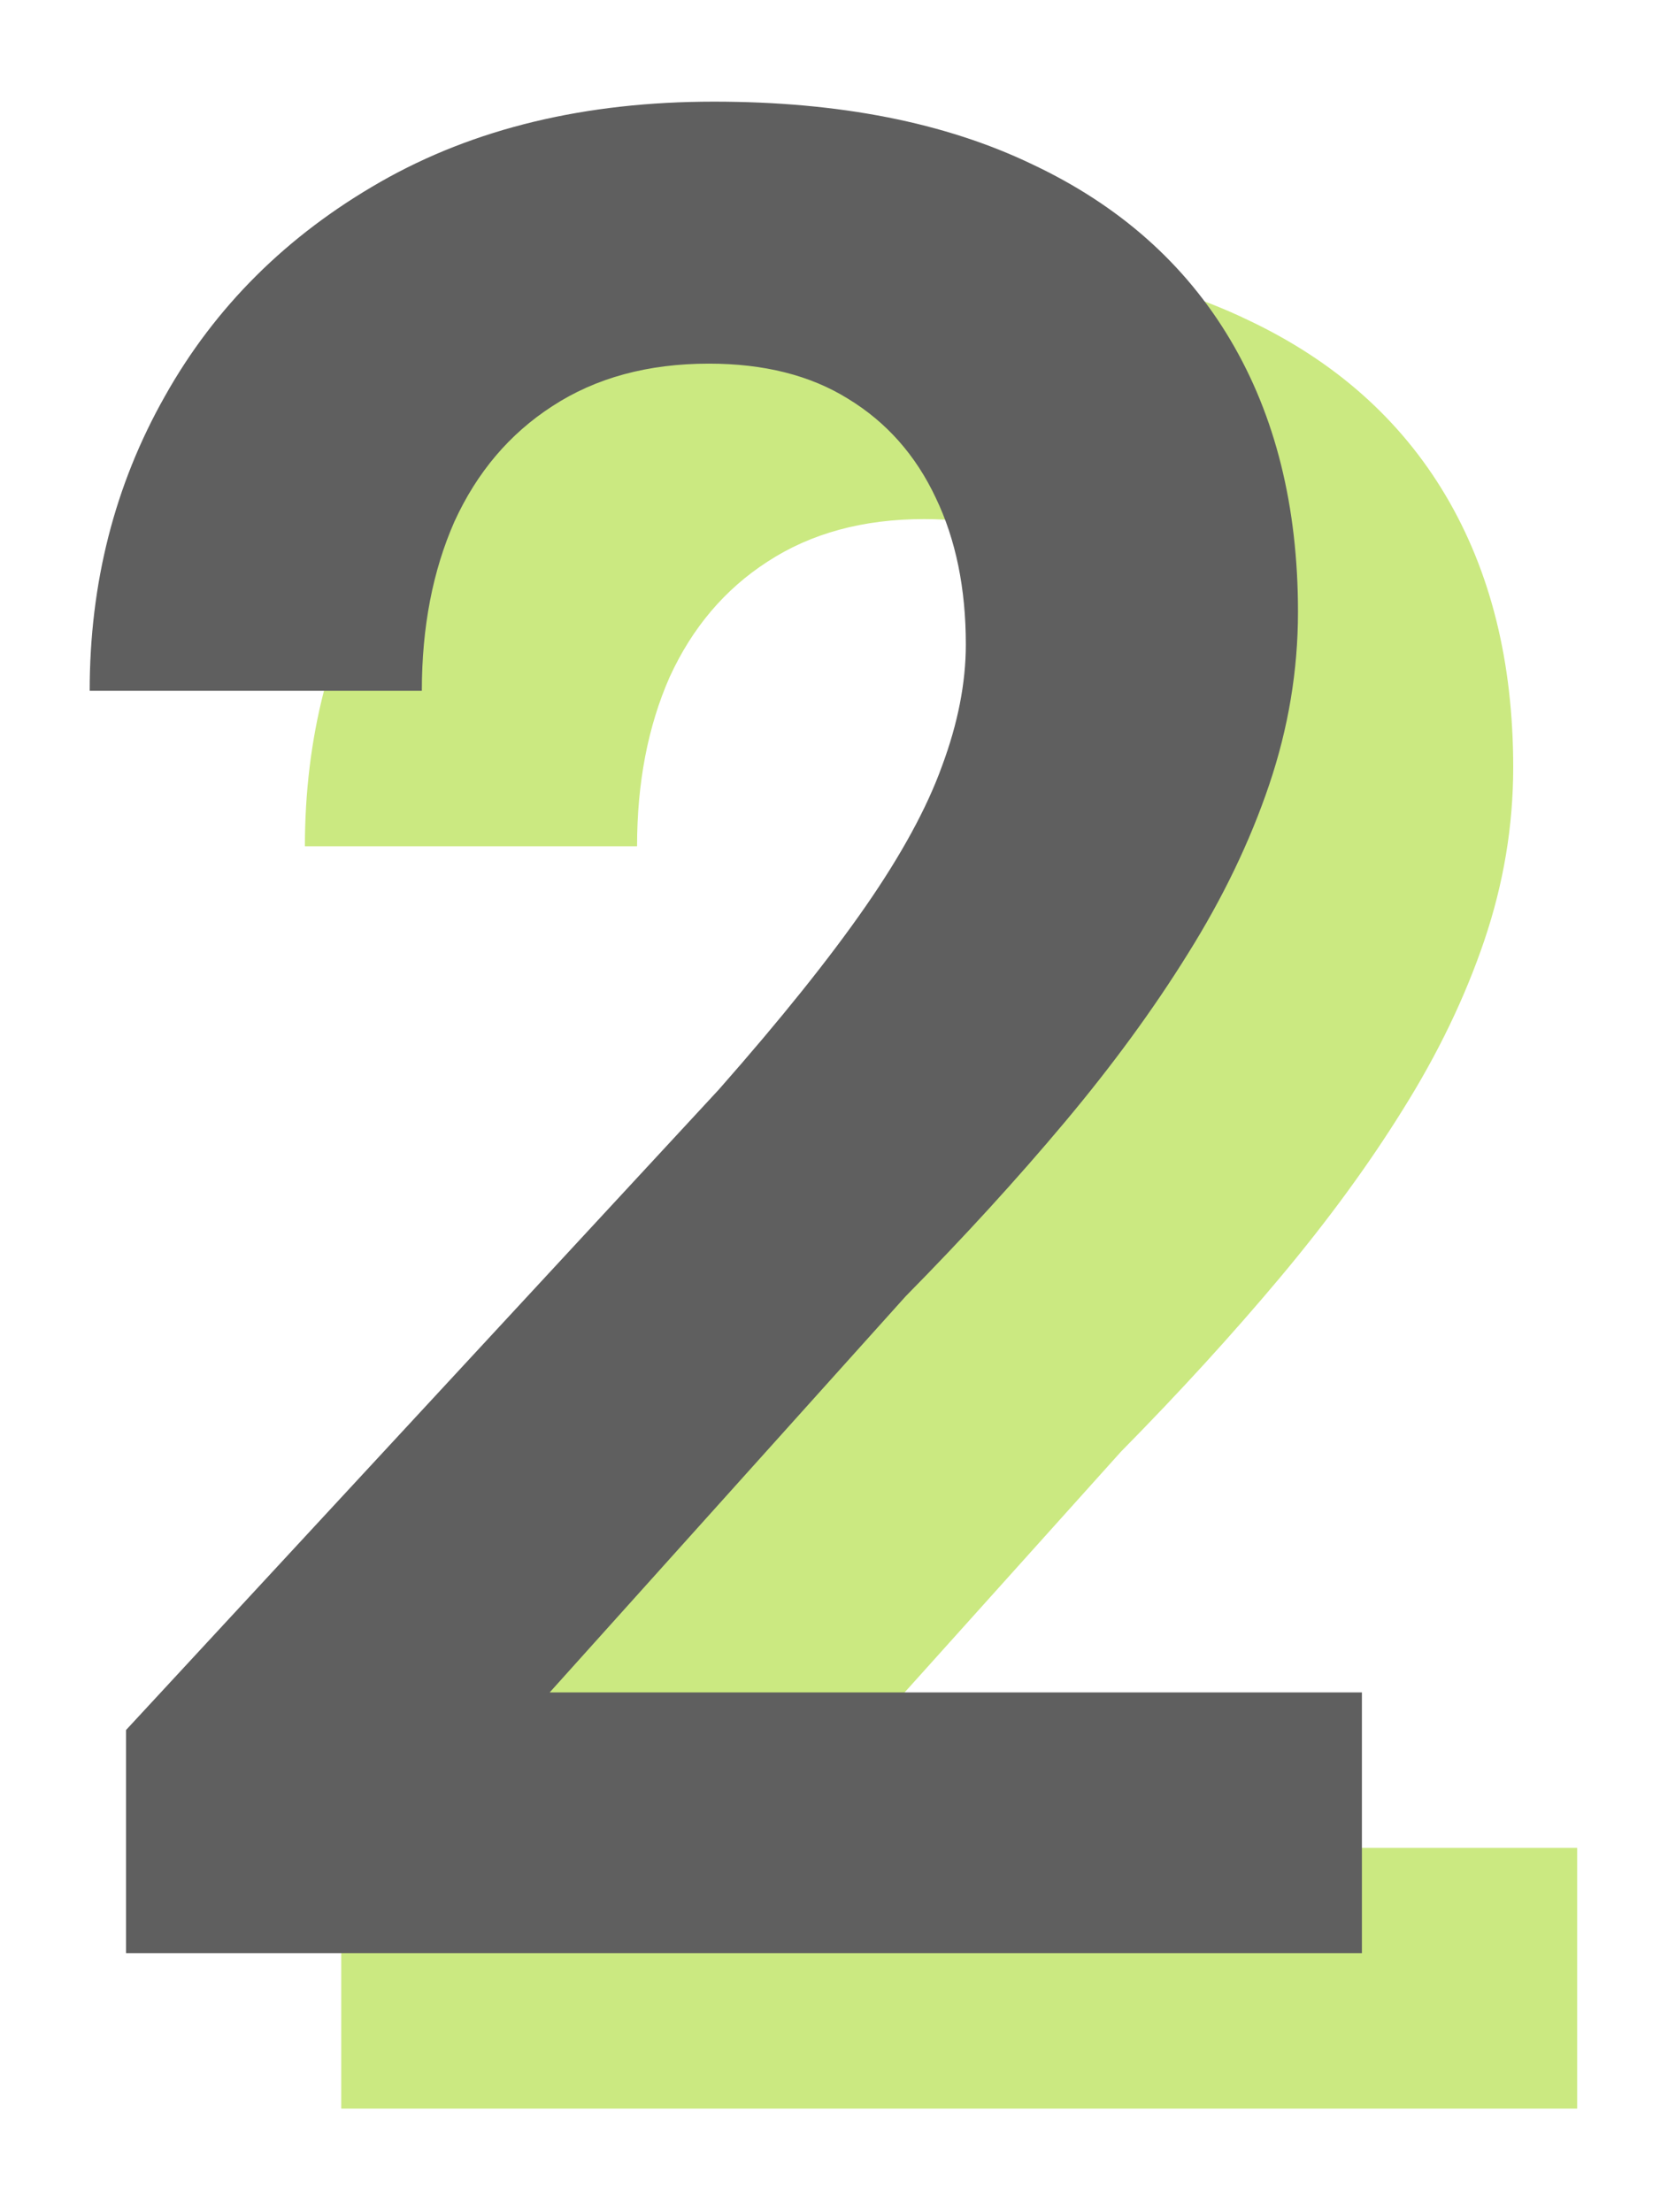 <svg xmlns="http://www.w3.org/2000/svg" width="279" height="370" viewBox="0 0 279 370" fill="none"><path d="M263.802 309.055V352.663H57.08V315.344L156.248 208.21C166.591 196.469 174.767 186.266 180.778 177.6C186.788 168.934 191.051 161.107 193.567 154.118C196.222 146.99 197.55 140.211 197.55 133.781C197.55 124.417 195.873 116.24 192.518 109.252C189.164 102.123 184.272 96.602 177.842 92.689C171.553 88.775 163.795 86.818 154.57 86.818C144.367 86.818 135.631 89.194 128.363 93.947C121.235 98.559 115.784 104.989 112.01 113.235C108.376 121.482 106.559 130.916 106.559 141.539H51C51 123.508 55.193 107.085 63.579 92.269C71.966 77.314 83.986 65.363 99.64 56.418C115.295 47.473 133.884 43 155.409 43C176.375 43 194.126 46.494 208.662 53.483C223.198 60.332 234.24 70.116 241.788 82.835C249.335 95.554 253.109 110.719 253.109 128.33C253.109 138.114 251.502 147.759 248.287 157.263C245.072 166.767 240.53 176.202 234.659 185.567C228.929 194.792 222.08 204.156 214.113 213.661C206.146 223.165 197.271 232.879 187.487 242.803L127.944 309.055H263.802Z" fill="#CBE981"></path><path d="M227.802 283.055V326.663H21.08V289.344L120.248 182.21C130.591 170.469 138.767 160.266 144.778 151.6C150.788 142.934 155.051 135.107 157.567 128.118C160.222 120.99 161.55 114.211 161.55 107.781C161.55 98.417 159.873 90.24 156.518 83.252C153.164 76.123 148.272 70.602 141.842 66.689C135.553 62.775 127.795 60.818 118.57 60.818C108.367 60.818 99.632 63.194 92.363 67.947C85.235 72.559 79.784 78.989 76.01 87.235C72.376 95.481 70.559 104.916 70.559 115.539H15C15 97.508 19.193 81.085 27.579 66.269C35.966 51.314 47.986 39.363 63.64 30.418C79.295 21.473 97.884 17 119.409 17C140.375 17 158.126 20.494 172.662 27.483C187.198 34.332 198.24 44.116 205.788 56.835C213.335 69.554 217.109 84.719 217.109 102.33C217.109 112.114 215.502 121.759 212.287 131.263C209.072 140.767 204.53 150.202 198.659 159.567C192.929 168.792 186.08 178.156 178.113 187.661C170.146 197.165 161.271 206.879 151.487 216.803L91.944 283.055H227.802Z" fill="#5F5F5F"></path></svg>